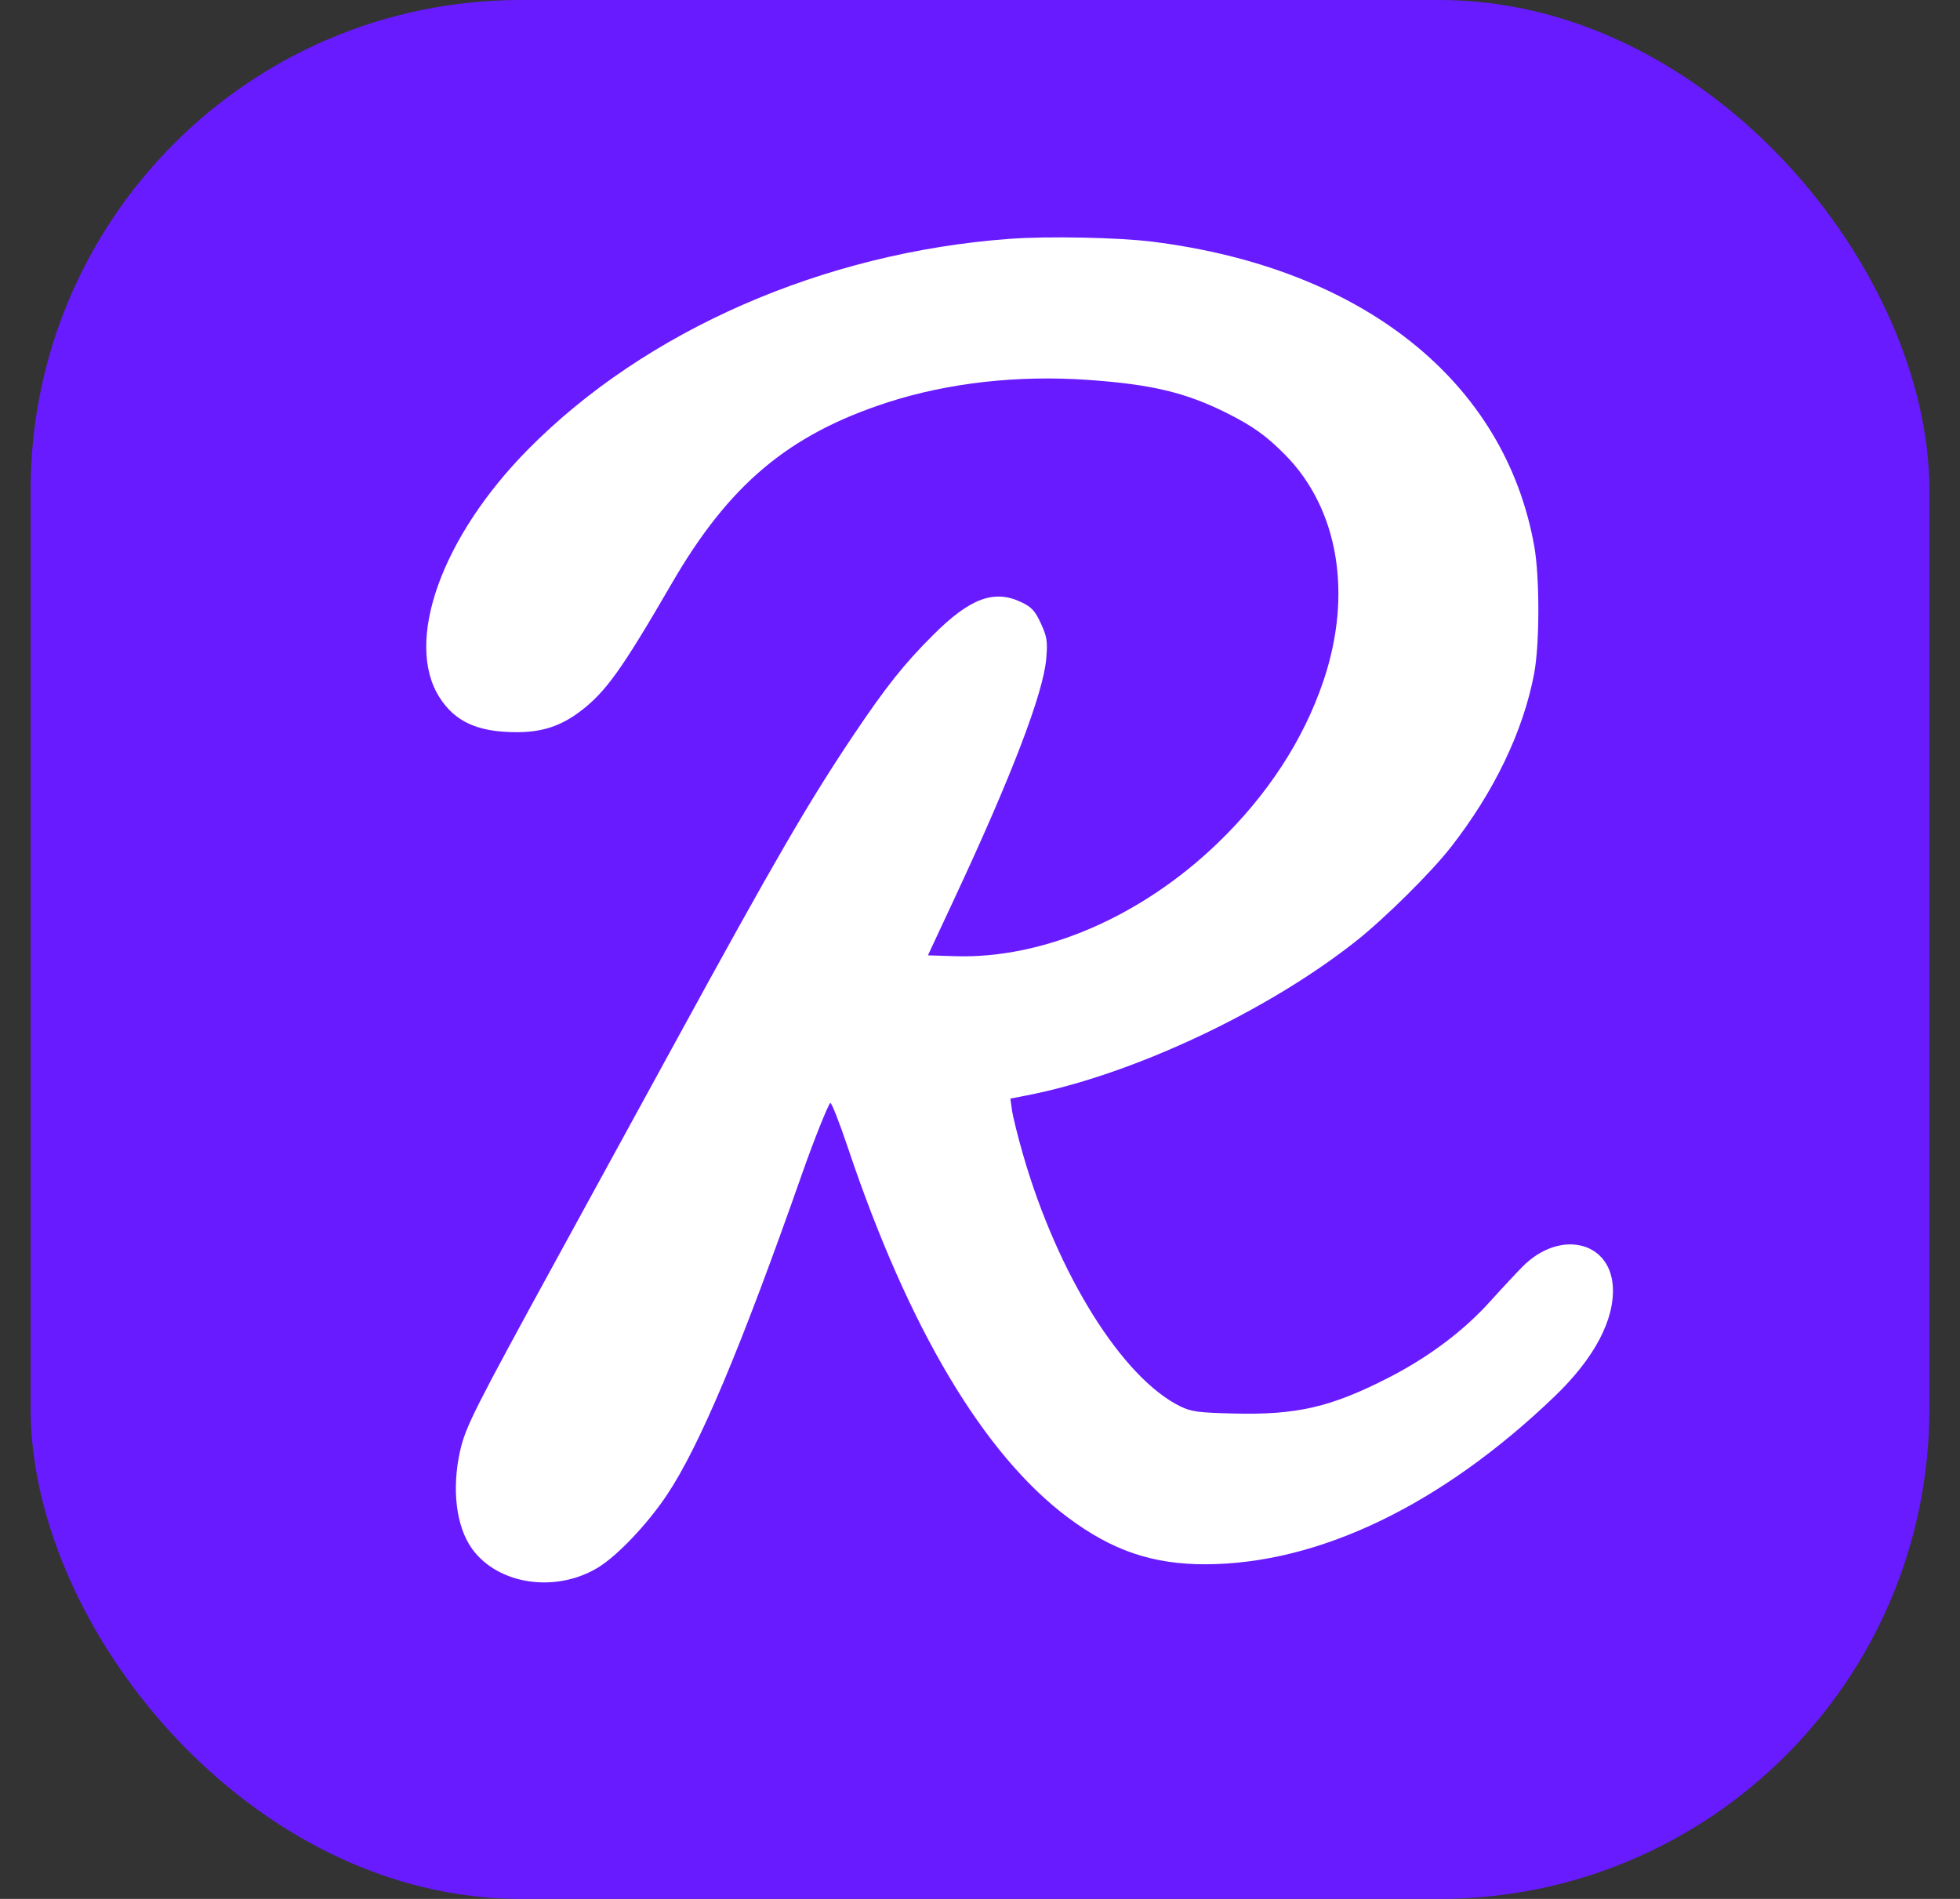 <svg width="32" height="31" viewBox="0 0 32 31" fill="none" xmlns="http://www.w3.org/2000/svg">
<rect x="0" y="0" width="32" height="31" fill="#333333" stroke="none"/>
<g id="ReefBadge">
<rect x="0.5" width="31" height="31" rx="8" fill="#681BFF"/>
<path id="Reef (REEF)" d="M25.049 8.916C24.569 6.225 22.25 4.376 18.817 3.946C18.261 3.876 17.113 3.853 16.485 3.899C13.448 4.122 10.542 5.392 8.622 7.336C7.208 8.767 6.598 10.476 7.175 11.384C7.429 11.784 7.802 11.953 8.435 11.953C8.85 11.953 9.153 11.854 9.468 11.617C9.889 11.299 10.143 10.945 10.972 9.517C11.907 7.907 12.878 7.093 14.488 6.57C15.477 6.25 16.616 6.121 17.765 6.202C18.796 6.274 19.354 6.407 20.019 6.738C20.45 6.953 20.67 7.11 20.98 7.423C21.85 8.302 22.087 9.692 21.608 11.113C21.282 12.079 20.696 12.978 19.877 13.767C18.628 14.969 17.029 15.657 15.591 15.61L15.15 15.596L15.583 14.668C16.521 12.659 17.036 11.311 17.082 10.748C17.105 10.467 17.094 10.395 16.994 10.178C16.901 9.975 16.844 9.912 16.679 9.833C16.234 9.617 15.837 9.764 15.235 10.366C14.758 10.842 14.467 11.208 13.936 11.998C13.206 13.085 12.641 14.058 11.034 16.998C10.598 17.795 9.74 19.363 9.127 20.483C7.753 22.992 7.602 23.29 7.514 23.677C7.371 24.305 7.446 24.924 7.709 25.287C8.133 25.871 9.071 26.01 9.763 25.591C10.076 25.401 10.564 24.889 10.884 24.412C11.418 23.617 12.097 22.005 13.1 19.148C13.276 18.645 13.514 18.048 13.555 18.006C13.573 17.988 13.705 18.324 13.849 18.753C14.835 21.687 16.063 23.748 17.436 24.774C18.16 25.315 18.823 25.54 19.688 25.537C21.536 25.531 23.538 24.566 25.384 22.794C26.035 22.169 26.369 21.532 26.331 20.991C26.278 20.256 25.46 20.077 24.865 20.671C24.767 20.77 24.53 21.023 24.339 21.235C23.898 21.726 23.331 22.152 22.67 22.491C21.726 22.974 21.169 23.102 20.137 23.076C19.566 23.062 19.447 23.046 19.27 22.959C18.324 22.495 17.267 20.804 16.705 18.857C16.618 18.556 16.536 18.226 16.522 18.123L16.496 17.935L16.762 17.883C18.483 17.549 20.692 16.512 22.149 15.356C22.619 14.982 23.366 14.242 23.687 13.831C24.396 12.923 24.868 11.94 25.047 10.998C25.138 10.519 25.139 9.42 25.049 8.916Z" fill="white"/>
</g>
</svg>
